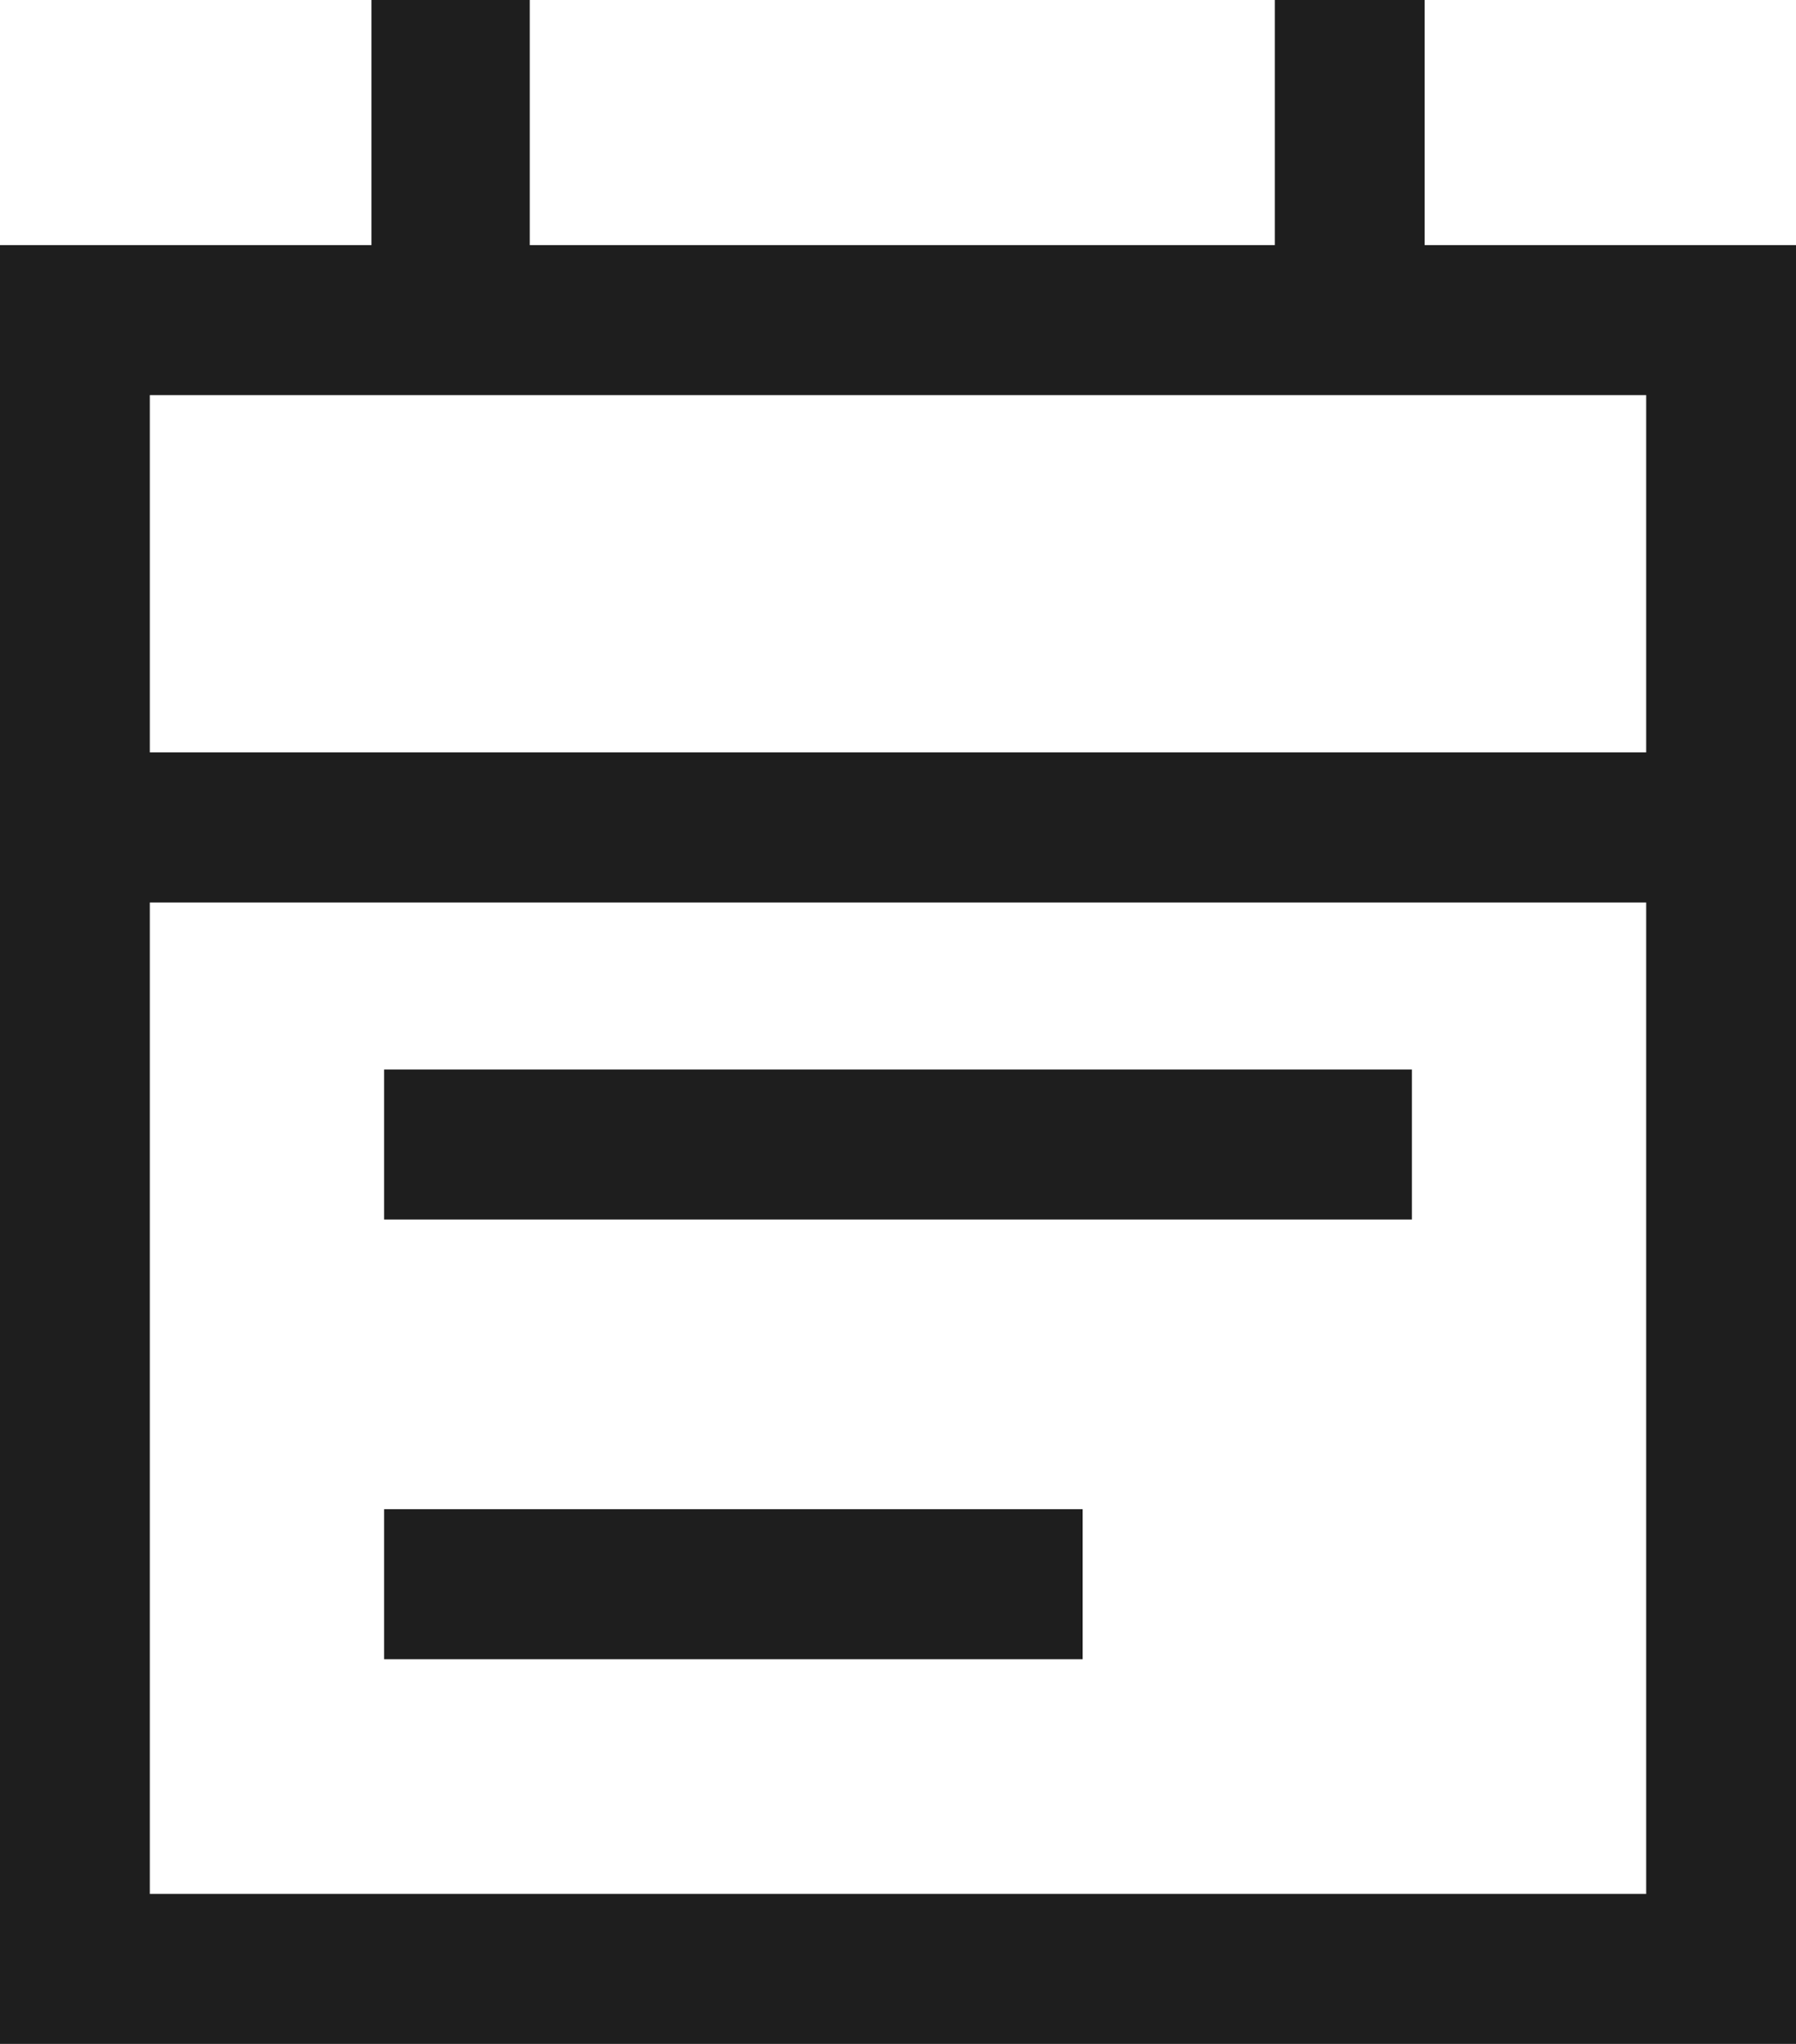 <svg width="269" height="306" viewBox="0 0 269 306" fill="none" xmlns="http://www.w3.org/2000/svg">
<path d="M79.344 36.697H190.938V0H213.375V36.697H269V306H0V36.697H55.641V0H79.344V36.697ZM22.438 283.544H246.562V135.117H22.438V283.544ZM162.156 248.402H57.531V225.946H162.156V248.402ZM211.469 182.577H57.531V160.121H211.469V182.577ZM22.438 112.644H246.562V59.154H22.438V112.644Z" fill="#1E1E1E"/>
</svg>
